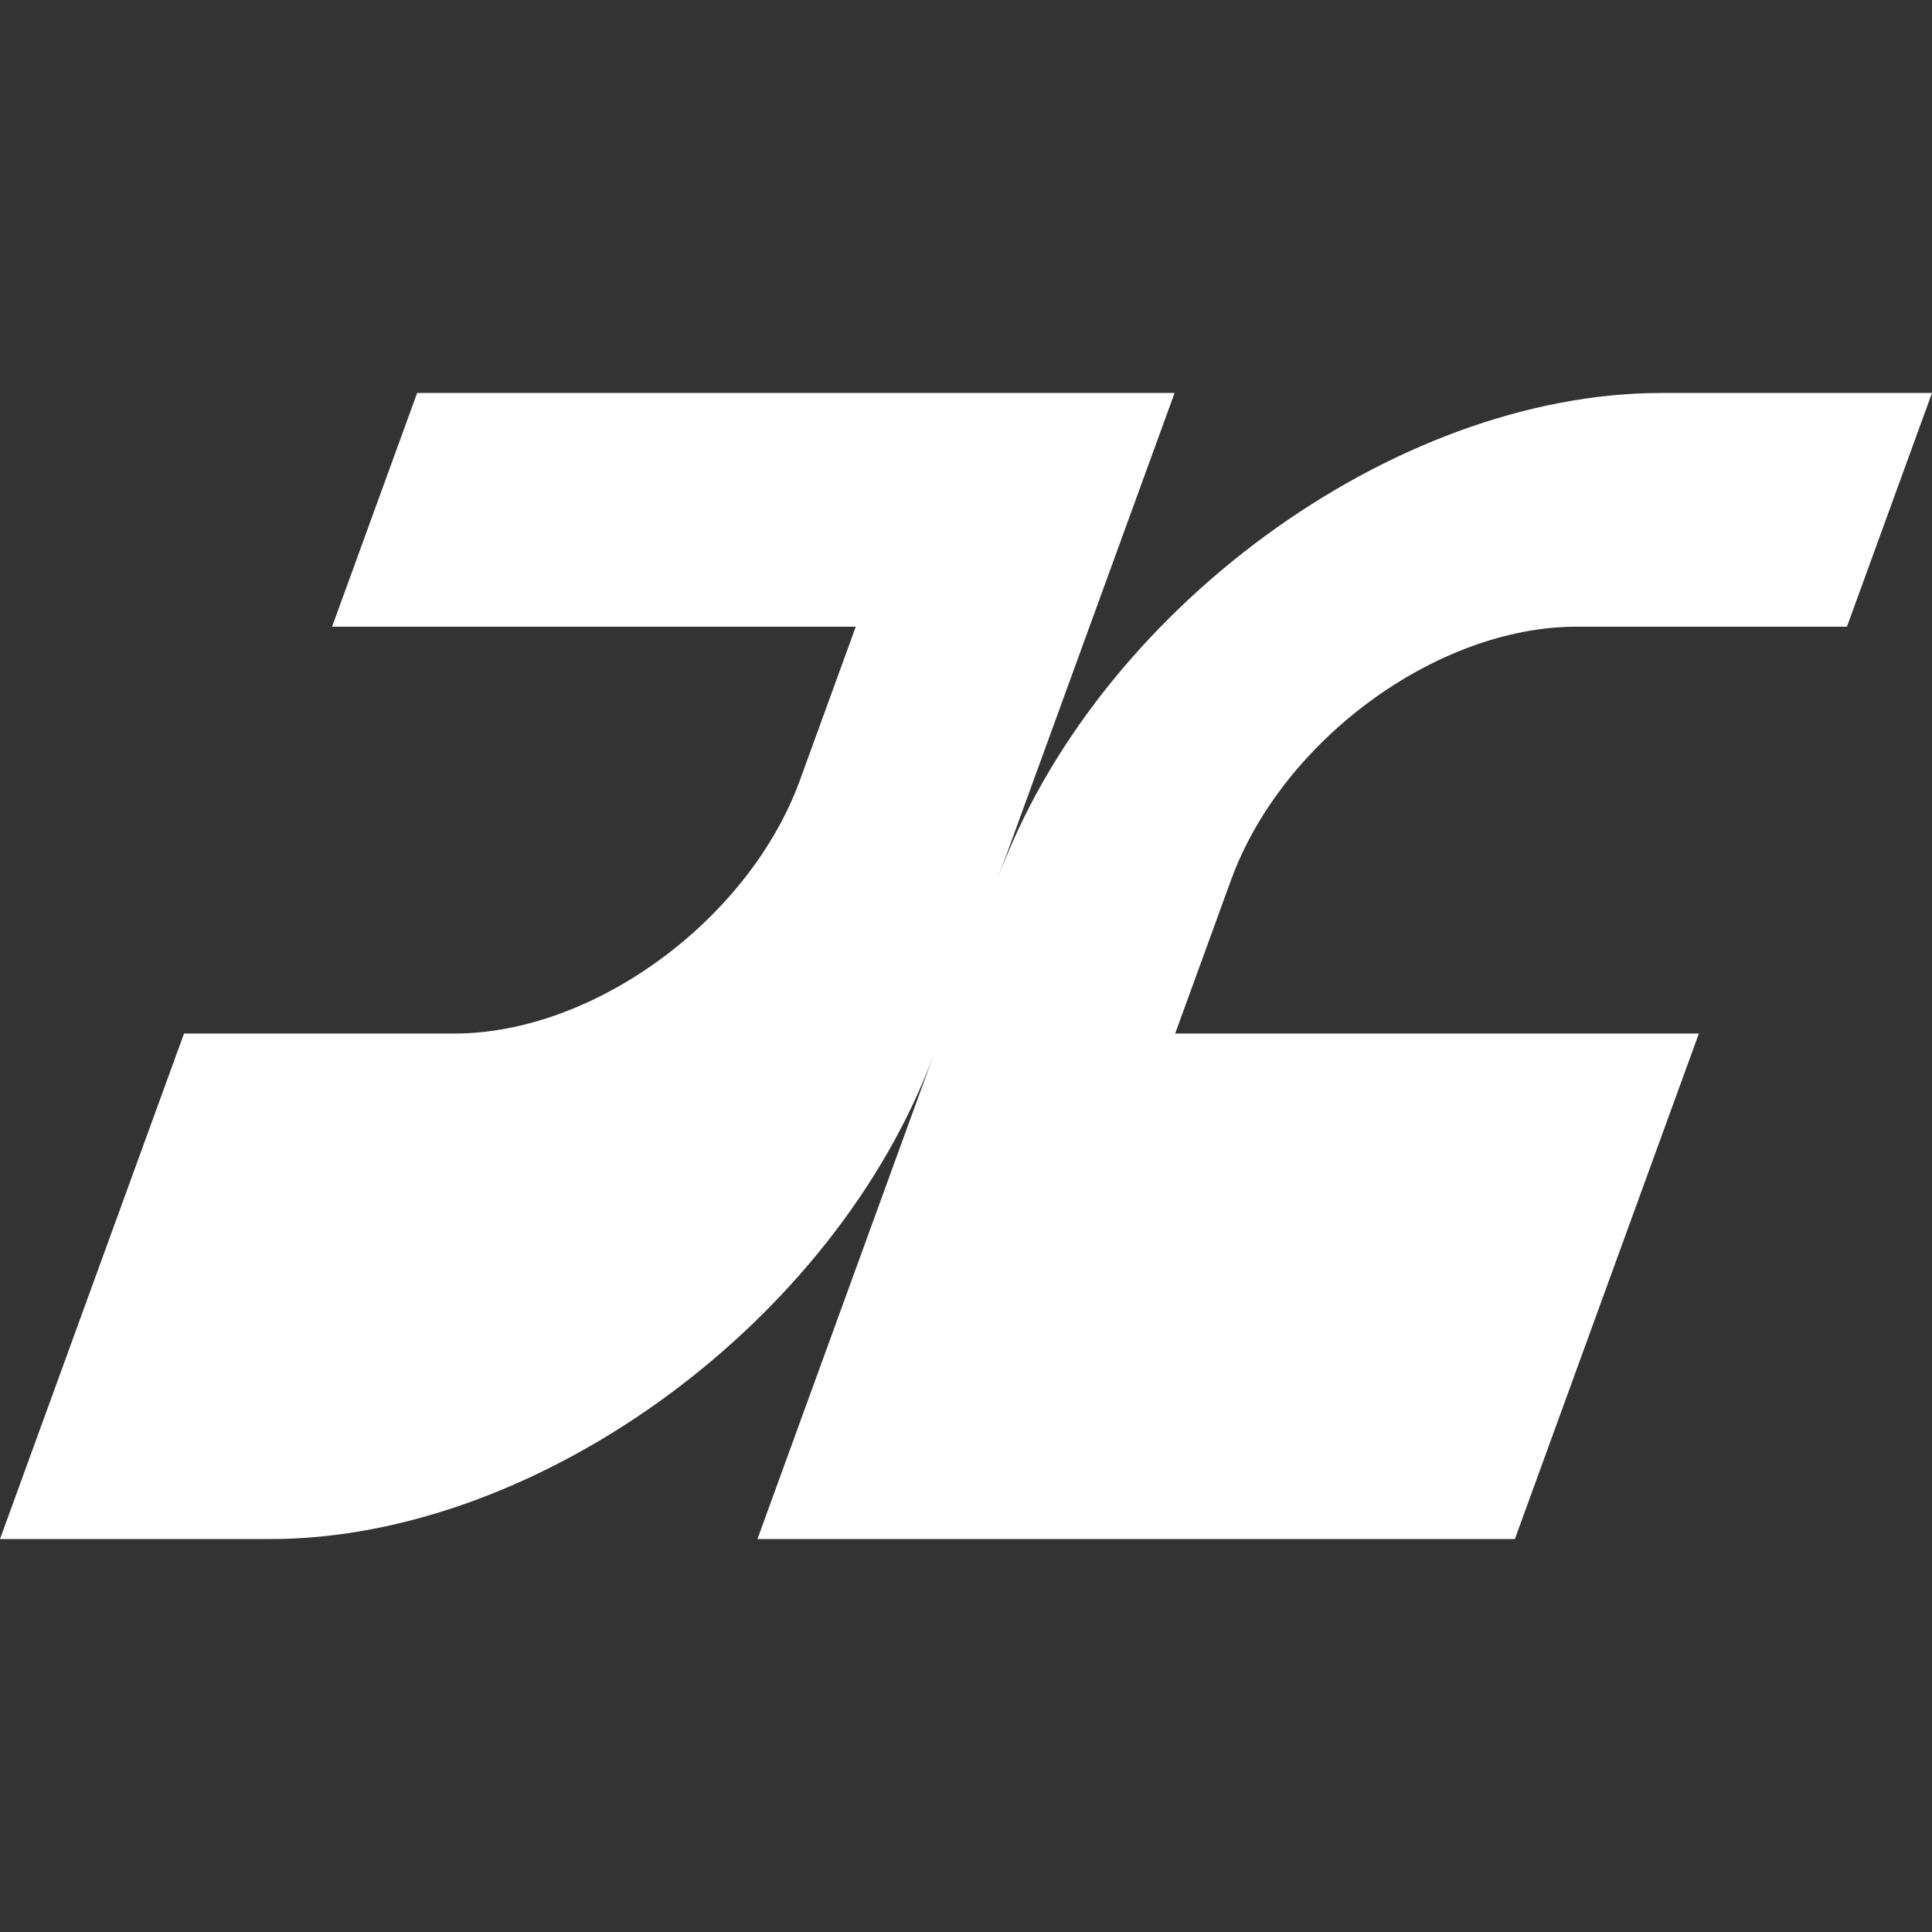 <svg width="256" height="256" viewBox="0 0 256 256" fill="none" xmlns="http://www.w3.org/2000/svg">
<rect x="0" y="0" width="256" height="256" fill="#333333" stroke="none"/>
<path d="M208.9 83.039H244.728L256 52.069H220.172C184.585 52.069 145.098 81.019 132.145 116.606L155.639 52.069H55.274L44.003 83.039H113.397L105.993 103.382C99.255 121.892 78.718 136.949 60.212 136.949H24.384L0 203.931H35.828C71.415 203.931 110.902 174.981 123.855 139.394L100.365 203.931H200.729L225.109 136.949H155.715L163.119 116.606C169.856 98.096 190.394 83.039 208.9 83.039Z" fill="white"/>
</svg>
